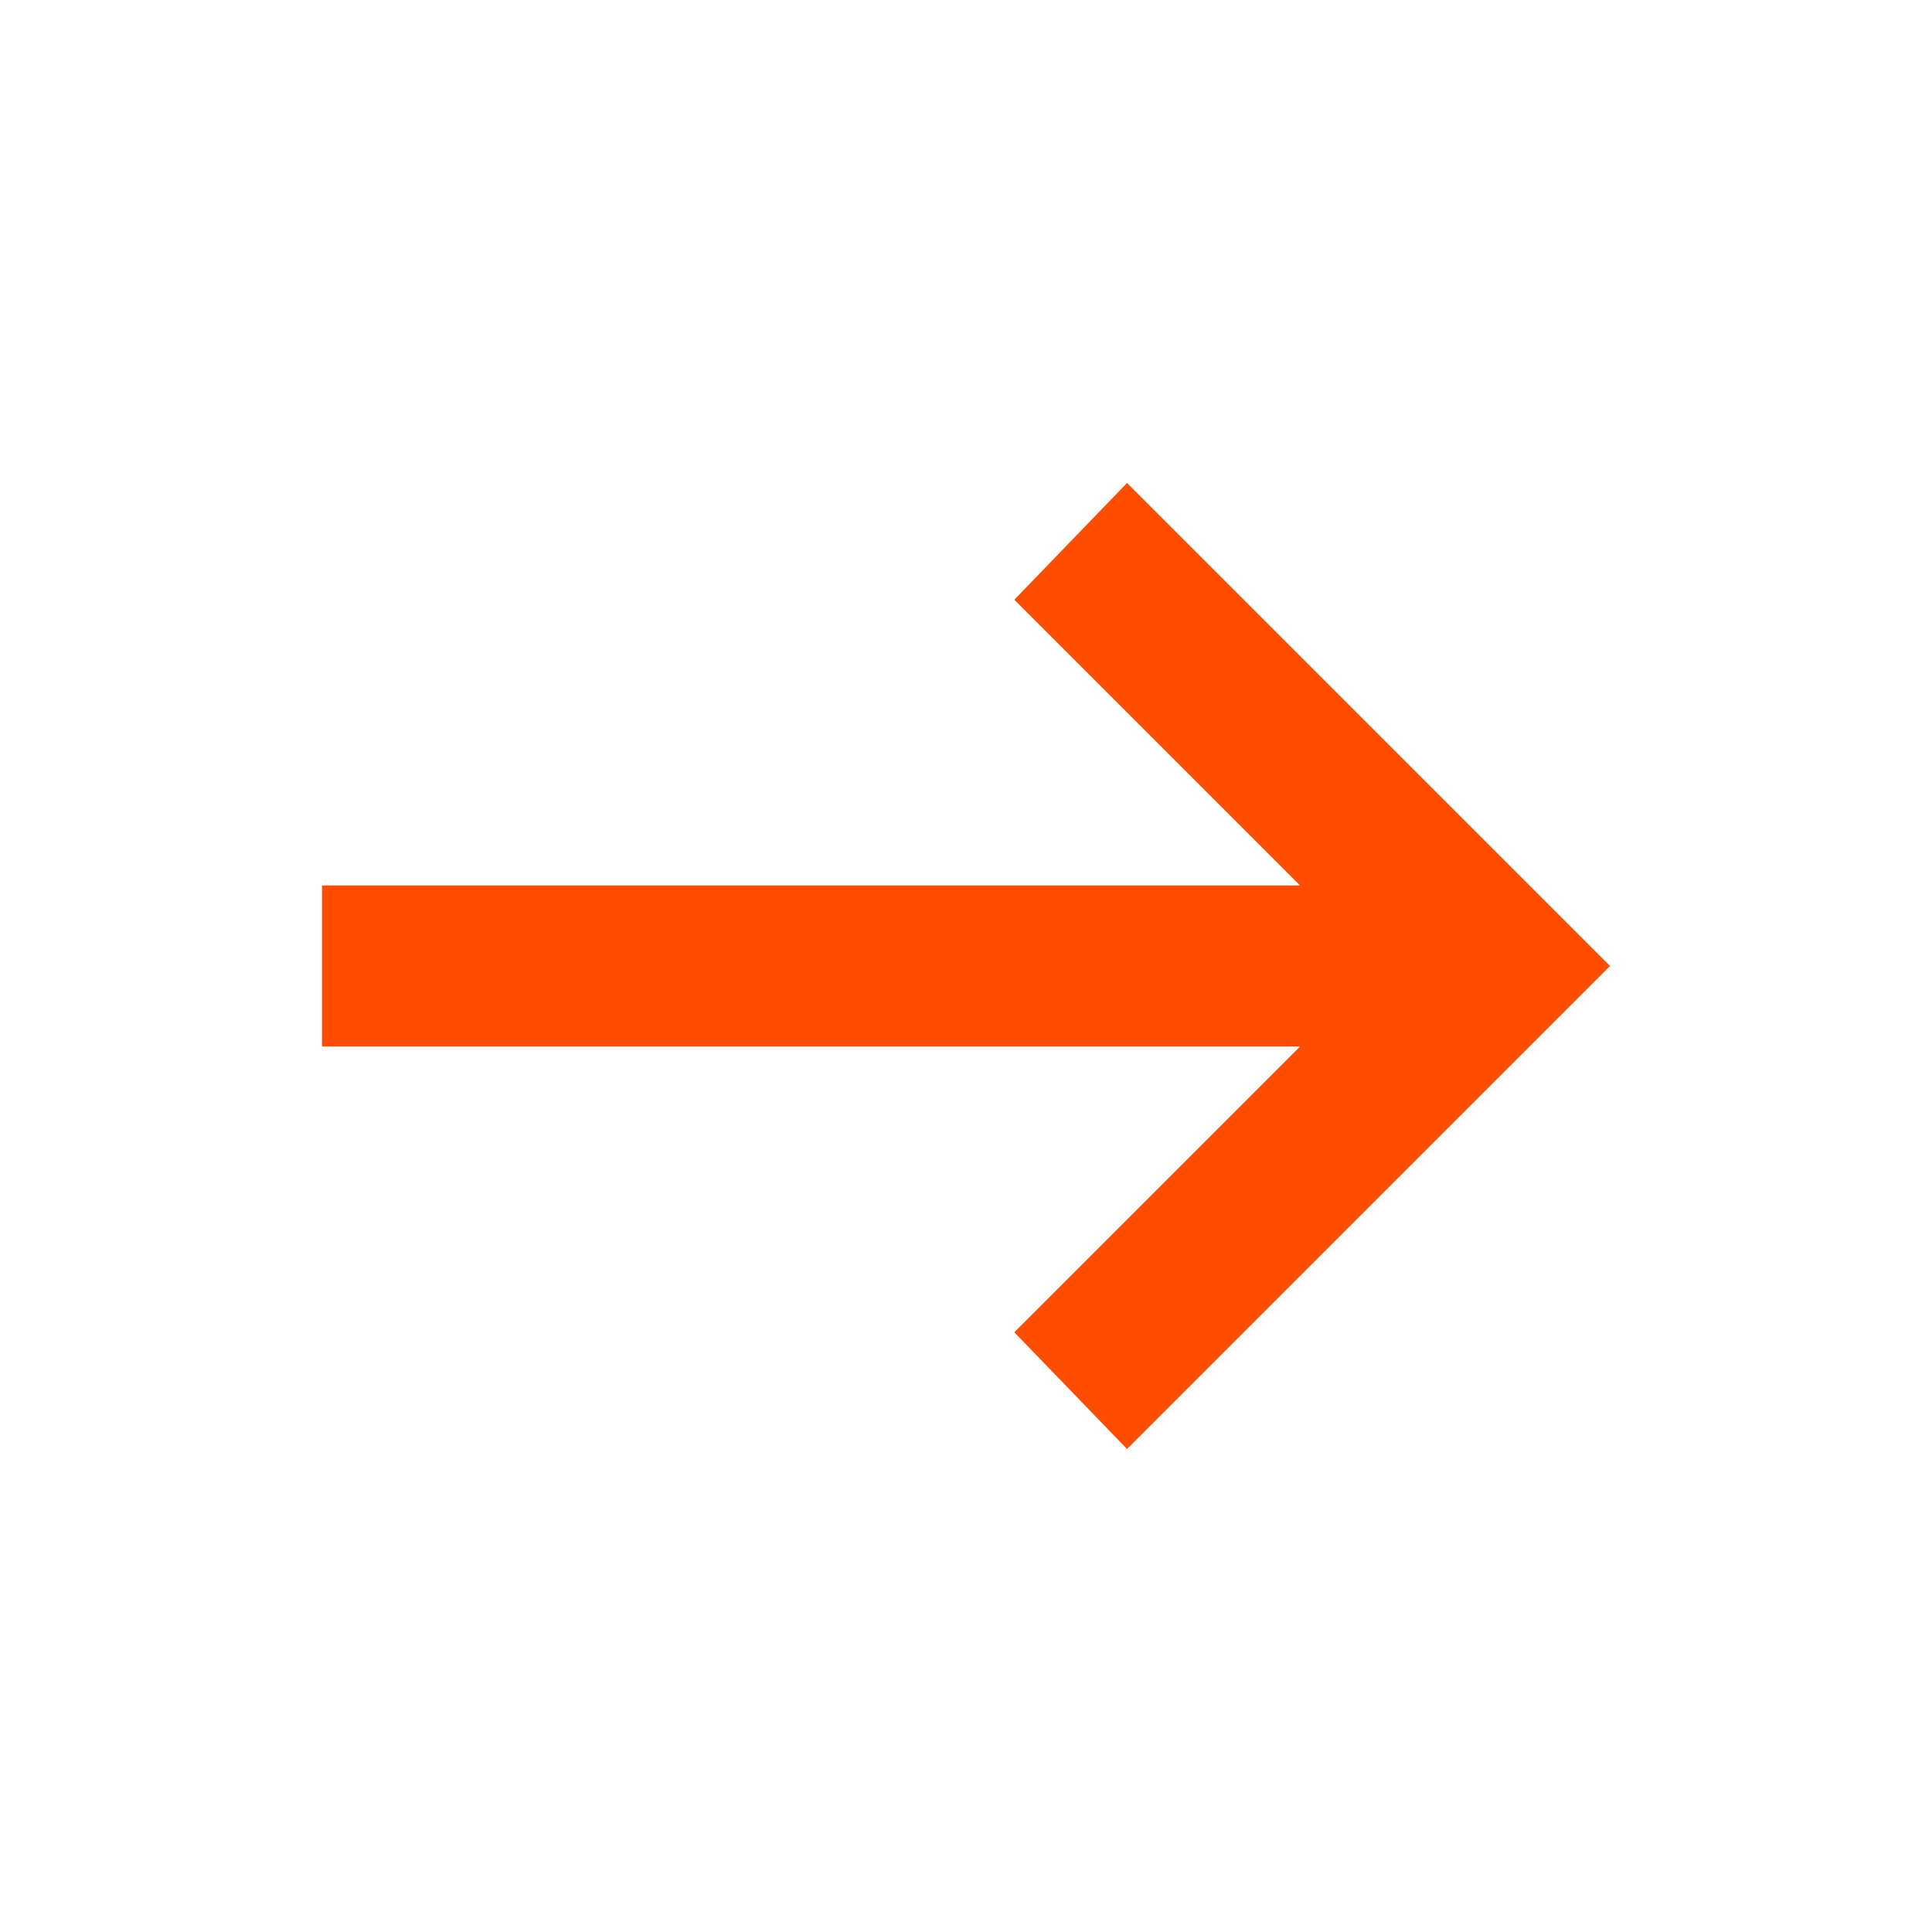 <svg width="12" height="12" viewBox="0 0 12 12" fill="none" xmlns="http://www.w3.org/2000/svg">
<mask id="mask0_640_9671" style="mask-type:alpha" maskUnits="userSpaceOnUse" x="0" y="0" width="12" height="12">
<rect width="12" height="12" fill="#D9D9D9"/>
</mask>
<g mask="url(#mask0_640_9671)">
<path d="M7 9L6.3 8.275L8.075 6.5H2V5.5H8.075L6.3 3.725L7 3L10 6L7 9Z" fill="#FF4D00"/>
</g>
</svg>
